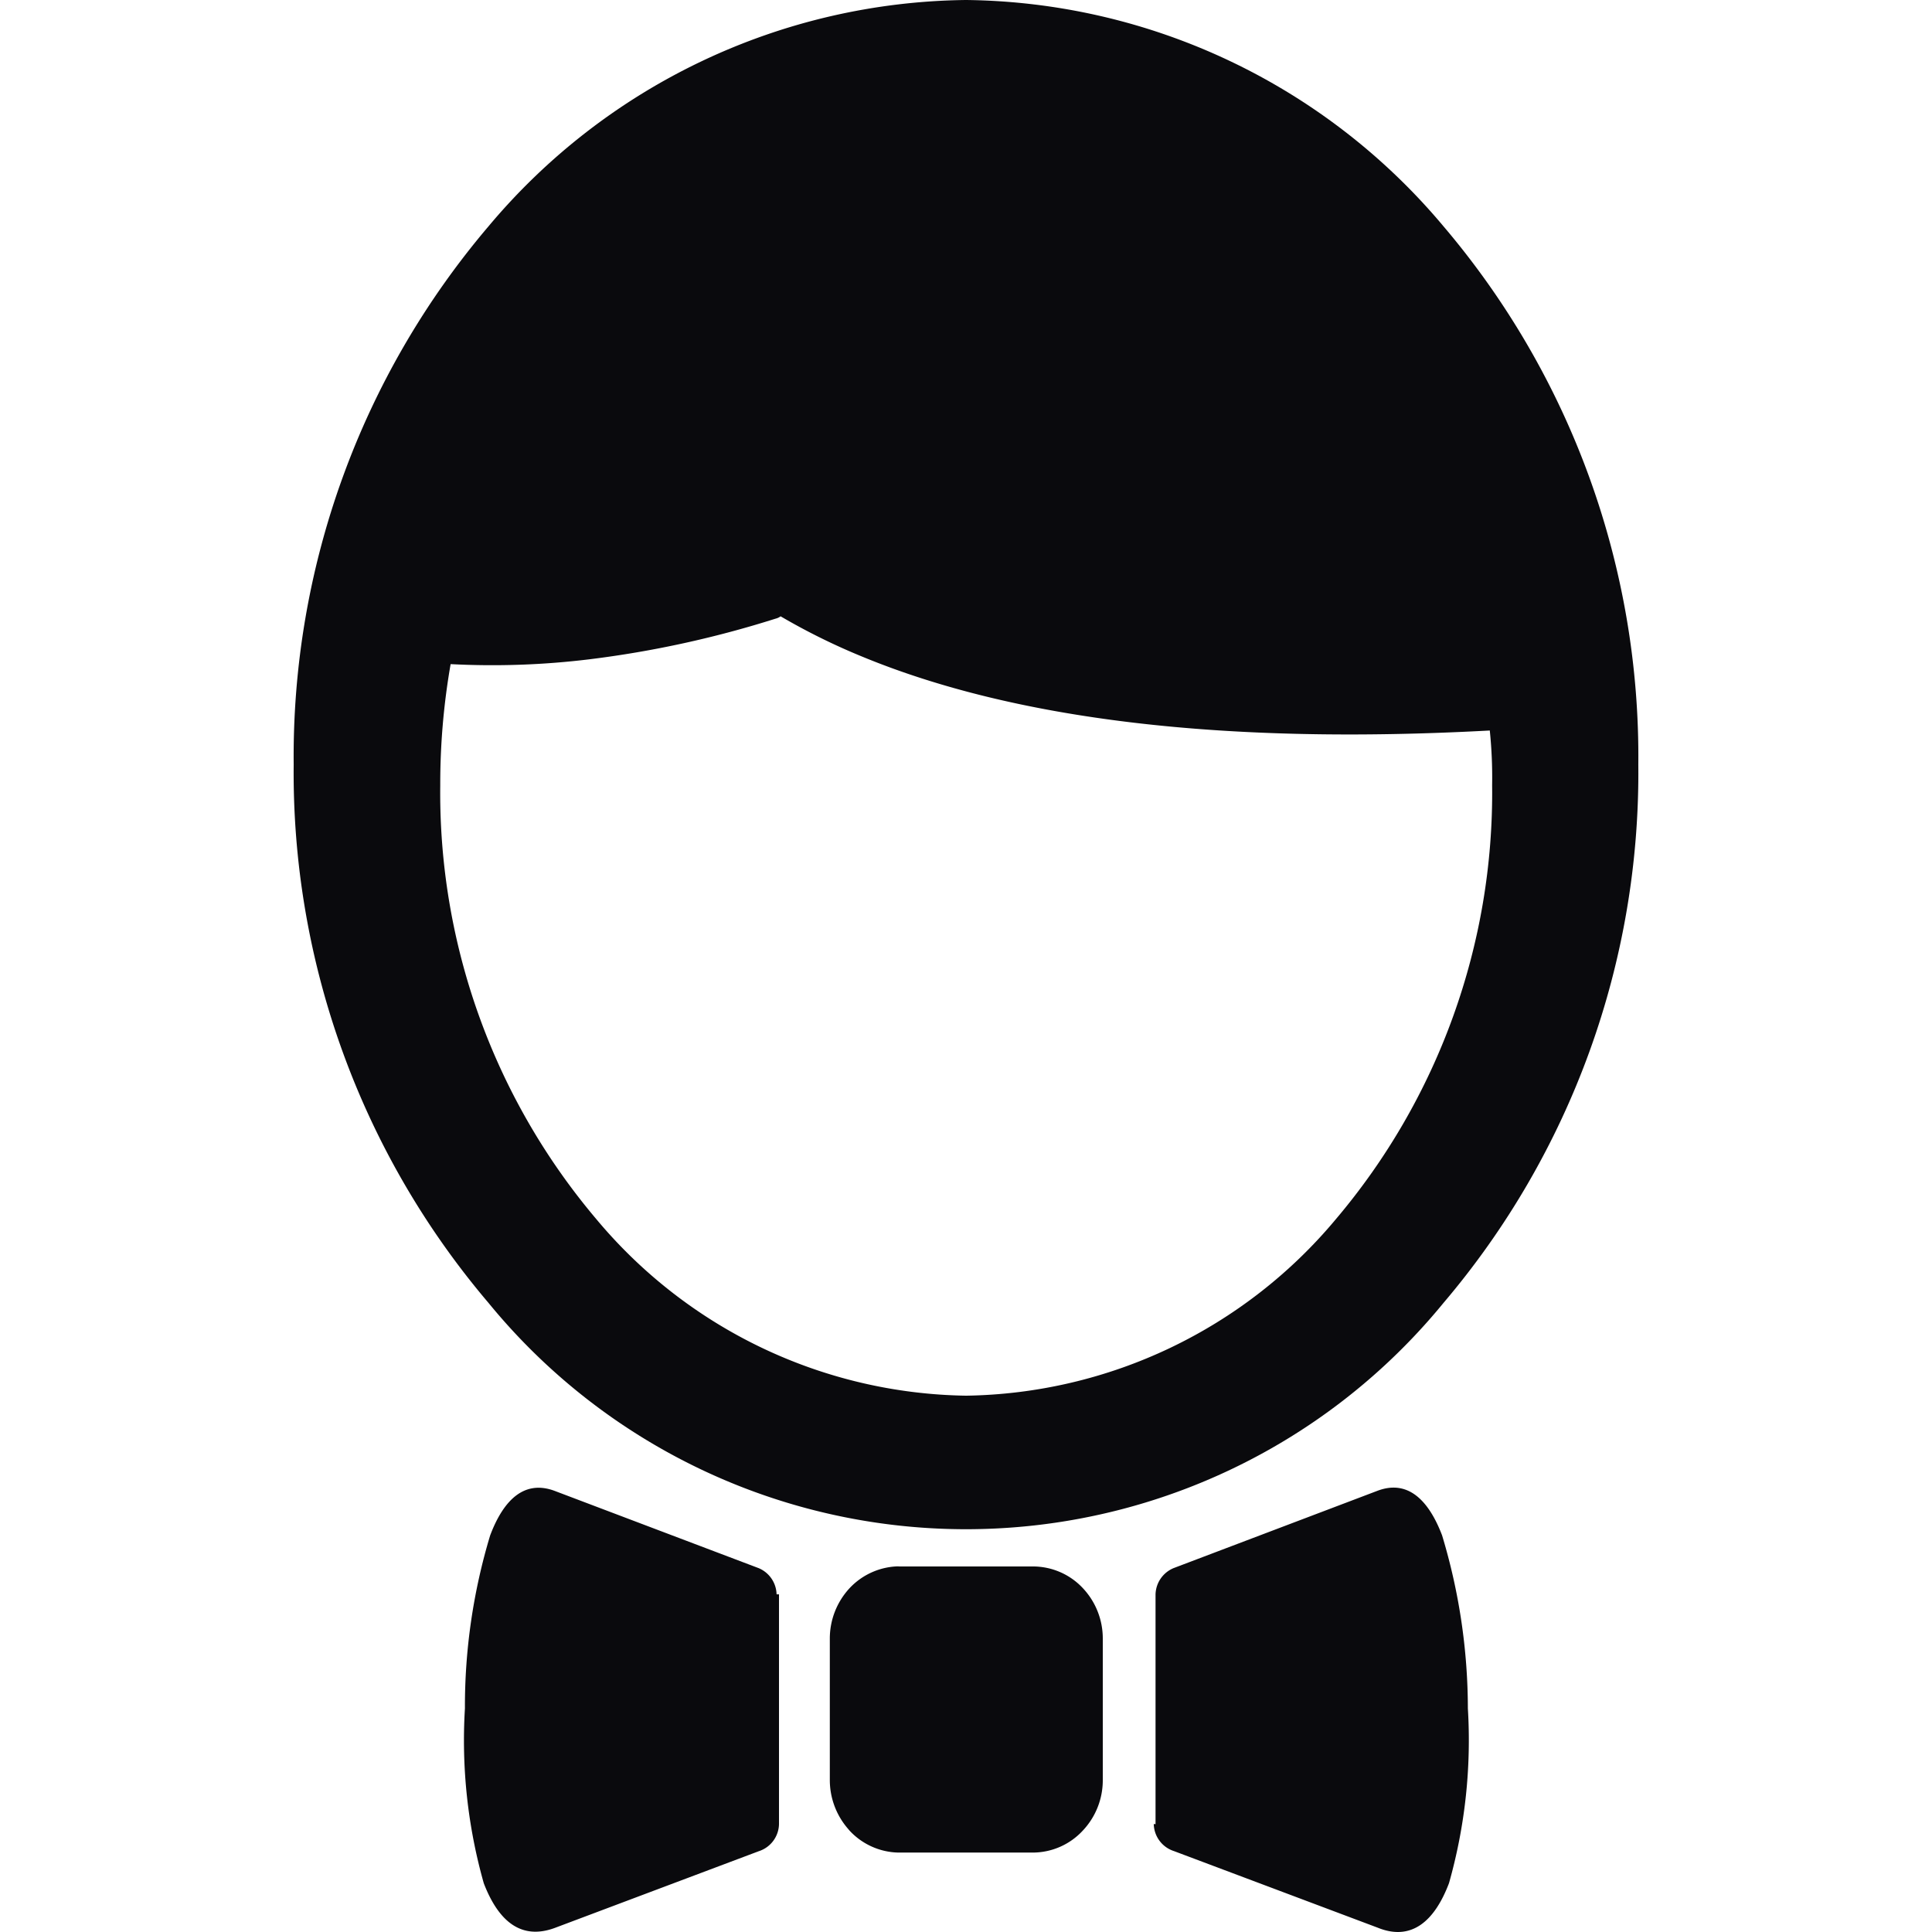 <svg xmlns="http://www.w3.org/2000/svg" viewBox="0 0 512 512"><defs><style>.a{fill:#0a0a0d;}</style></defs><path class="a" d="M306.23,483.42V422.51h0a7.76,7.76,0,0,1,4.8-6.95l54-20.48c7.72-2.93,13.37,1.93,17.14,11.81A159,159,0,0,1,389,452.74a139.07,139.07,0,0,1-5,46.32c-3.86,10.17-10,15.42-18.91,11.79l-54-20.3a7.71,7.71,0,0,1-5.33-7.17Zm-68.41-68.29h36A18.09,18.09,0,0,1,287,420.91a19.44,19.44,0,0,1,5.25,13.37v37.51a19.42,19.42,0,0,1-5.32,13.36,18.09,18.09,0,0,1-13.13,5.8H238.06a18.14,18.14,0,0,1-12.9-5.8l-.45-.53a19.72,19.72,0,0,1-4.8-12.82V434.24a19.63,19.63,0,0,1,5.25-13.37,18.29,18.29,0,0,1,13.2-5.78ZM256,0A167.46,167.46,0,0,1,382.56,60a216.84,216.84,0,0,1,51.61,142.63,216.84,216.84,0,0,1-51.61,142.63,163.48,163.48,0,0,1-253.12,0A216.84,216.84,0,0,1,77.83,202.63,216.84,216.84,0,0,1,129.44,60,167.46,167.46,0,0,1,256,0ZM394.81,193.59q-105.24,5.72-166.54-19.67a170.86,170.86,0,0,1-21.4-10.59,3.72,3.72,0,0,1-1.37.63,274.06,274.06,0,0,1-49.2,10.75A212.38,212.38,0,0,1,119.42,176a184.56,184.56,0,0,0-2.75,32.08,174.85,174.85,0,0,0,41.36,115,130.08,130.08,0,0,0,98,46.79,130.1,130.1,0,0,0,98-46.79,174.82,174.82,0,0,0,41.4-115A121.47,121.47,0,0,0,394.81,193.59ZM206.44,422.51v60.91a7.7,7.7,0,0,1-5.33,7.16l-54,20.31c-8.94,3.34-15-1.67-18.9-11.8a139.06,139.06,0,0,1-5-46.32,156.84,156.84,0,0,1,6.68-45.85c3.71-9.87,9.35-14.73,17.13-11.81l54,20.45a7.73,7.73,0,0,1,4.78,6.95Z"/></svg>